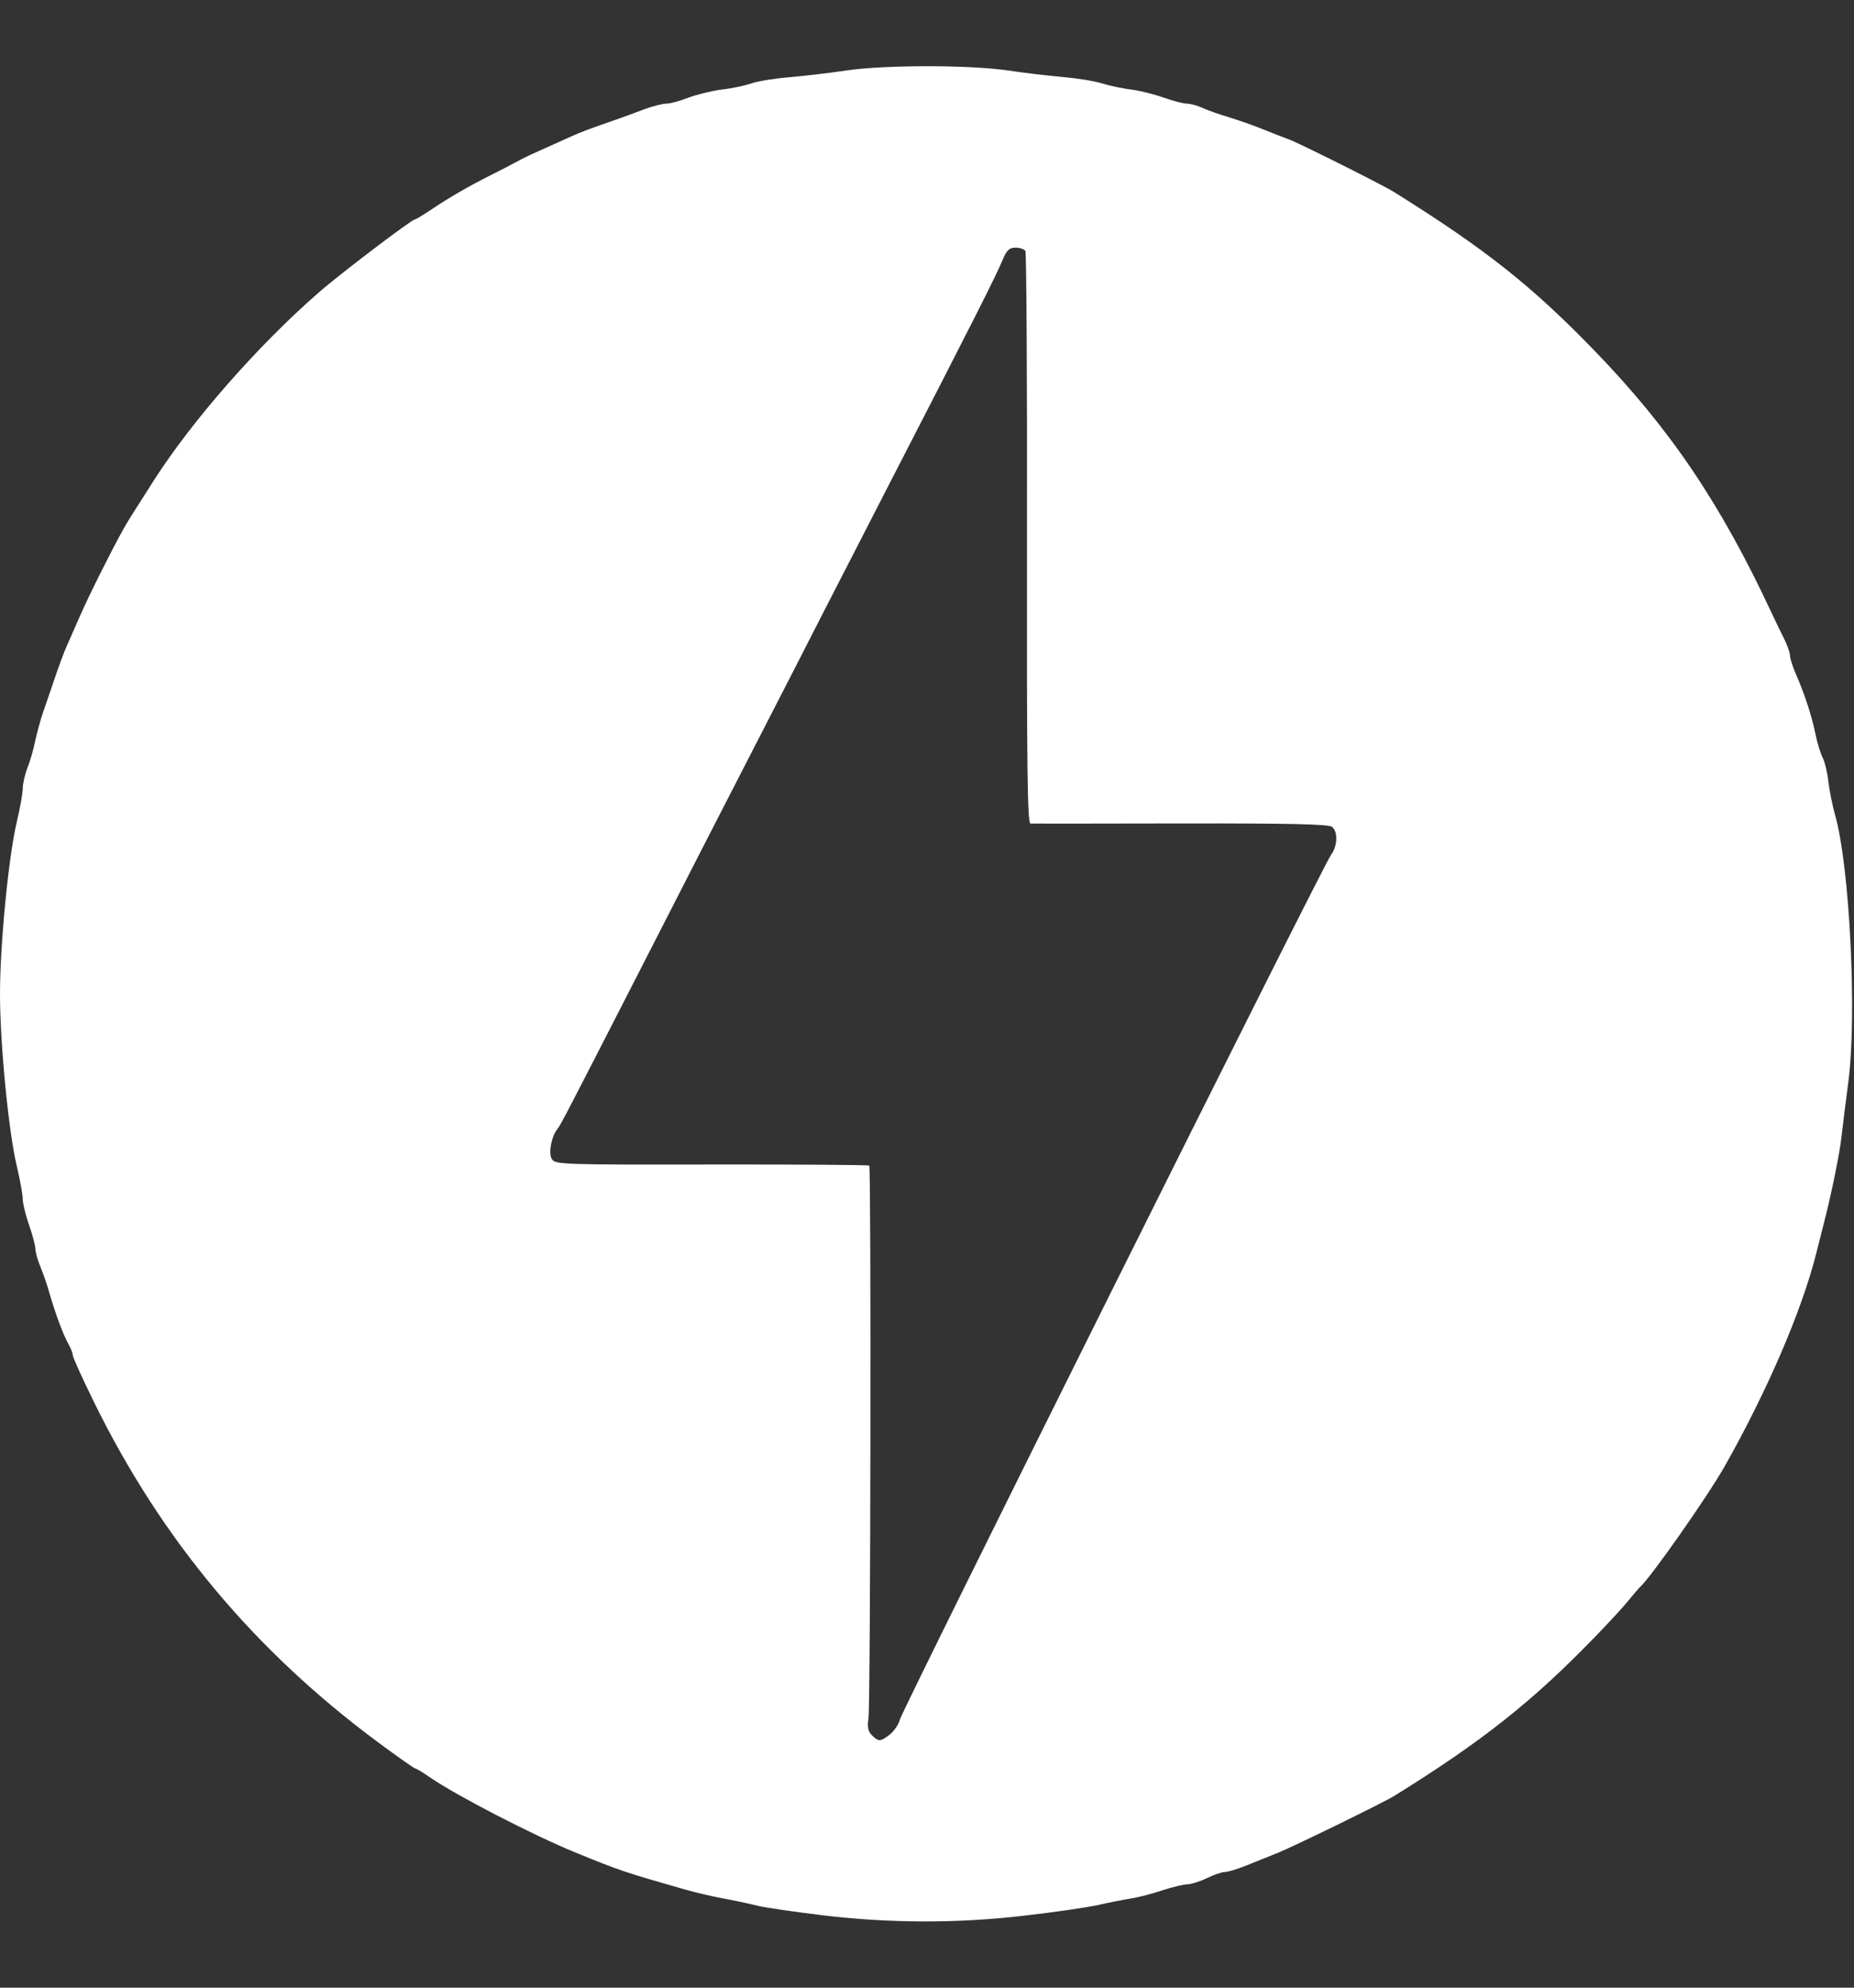 <svg width="14" height="15" viewBox="0 0 14 15" fill="none" xmlns="http://www.w3.org/2000/svg">
<rect x="0" y="0" width="14" height="15" fill="#333333" stroke="none"/>
<path d="M6.207 14.453C5.999 14.428 5.781 14.396 5.722 14.382C5.636 14.361 5.55 14.343 5.463 14.327C5.364 14.308 5.265 14.285 5.168 14.258C4.715 14.128 4.682 14.118 4.341 13.978C4.027 13.85 3.448 13.551 3.25 13.415C3.196 13.377 3.145 13.347 3.138 13.347C3.13 13.347 3.003 13.258 2.856 13.149C1.92 12.456 1.217 11.615 0.709 10.579C0.621 10.401 0.55 10.243 0.55 10.228C0.55 10.213 0.534 10.173 0.515 10.139C0.475 10.068 0.419 9.915 0.373 9.757C0.354 9.69 0.331 9.624 0.305 9.559C0.284 9.509 0.267 9.448 0.267 9.423C0.267 9.398 0.245 9.318 0.219 9.243C0.193 9.169 0.172 9.082 0.172 9.05C0.172 9.018 0.152 8.906 0.127 8.801C0.065 8.543 0 7.876 0 7.501C0 7.127 0.065 6.46 0.127 6.202C0.152 6.097 0.172 5.983 0.172 5.948C0.172 5.913 0.188 5.845 0.207 5.795C0.227 5.746 0.252 5.659 0.264 5.6C0.276 5.542 0.303 5.441 0.325 5.376L0.39 5.187C0.437 5.046 0.481 4.926 0.502 4.88C0.514 4.854 0.561 4.747 0.606 4.644C0.68 4.476 0.839 4.16 0.931 3.994C0.965 3.934 0.978 3.913 1.16 3.628C1.45 3.175 1.944 2.611 2.405 2.209C2.567 2.067 3.109 1.656 3.133 1.656C3.14 1.656 3.191 1.625 3.247 1.588C3.394 1.489 3.539 1.405 3.727 1.311C3.794 1.278 3.861 1.243 3.927 1.207C3.959 1.189 4.017 1.162 4.317 1.028C4.383 0.998 4.454 0.971 4.66 0.9C4.705 0.884 4.796 0.851 4.861 0.826C4.926 0.802 5.003 0.782 5.032 0.782C5.06 0.782 5.134 0.762 5.196 0.738C5.259 0.714 5.372 0.686 5.448 0.676C5.524 0.668 5.625 0.646 5.672 0.63C5.719 0.613 5.848 0.592 5.959 0.583C6.103 0.57 6.246 0.553 6.389 0.532C6.683 0.489 7.322 0.489 7.612 0.532C7.749 0.552 7.887 0.568 8.025 0.581C8.129 0.59 8.262 0.611 8.32 0.629C8.379 0.647 8.48 0.669 8.545 0.676C8.61 0.685 8.719 0.712 8.788 0.737C8.857 0.762 8.935 0.782 8.961 0.782C8.988 0.782 9.044 0.797 9.084 0.816C9.125 0.834 9.212 0.865 9.277 0.884C9.342 0.904 9.454 0.942 9.525 0.971C9.597 1 9.692 1.037 9.738 1.054C9.822 1.086 10.444 1.397 10.528 1.45C11.214 1.878 11.567 2.157 12.042 2.648C12.614 3.239 12.994 3.802 13.381 4.632C13.408 4.69 13.45 4.777 13.474 4.824C13.497 4.871 13.517 4.927 13.517 4.947C13.517 4.968 13.536 5.03 13.561 5.086C13.627 5.237 13.683 5.409 13.709 5.54C13.722 5.605 13.747 5.685 13.763 5.717C13.78 5.75 13.8 5.834 13.807 5.902C13.815 5.97 13.838 6.082 13.857 6.15C13.968 6.535 14.024 7.672 13.956 8.175C13.936 8.324 13.914 8.505 13.906 8.576C13.893 8.698 13.829 9.013 13.774 9.225L13.717 9.45C13.61 9.882 13.345 10.498 13.022 11.068C12.894 11.294 12.465 11.905 12.384 11.977C12.376 11.983 12.34 12.026 12.303 12.071C12.267 12.117 12.149 12.245 12.042 12.355C11.572 12.84 11.194 13.14 10.528 13.553C10.449 13.602 9.78 13.929 9.655 13.98C9.59 14.006 9.482 14.05 9.414 14.077C9.347 14.104 9.273 14.127 9.249 14.127C9.226 14.127 9.164 14.149 9.112 14.174C9.06 14.199 8.993 14.22 8.964 14.22C8.935 14.221 8.85 14.241 8.775 14.266C8.701 14.291 8.597 14.318 8.545 14.326C8.493 14.334 8.382 14.356 8.297 14.375C8.213 14.394 7.957 14.431 7.73 14.457C7.224 14.516 6.713 14.514 6.207 14.453ZM6.721 13.088C6.753 13.062 6.787 13.011 6.796 12.975C6.816 12.896 9.99 6.533 10.05 6.453C10.1 6.386 10.105 6.278 10.059 6.24C10.034 6.219 9.73 6.213 8.919 6.214C8.311 6.215 7.799 6.216 7.782 6.215C7.758 6.215 7.753 5.808 7.755 4.066C7.757 2.885 7.751 1.907 7.743 1.893C7.734 1.88 7.701 1.869 7.668 1.869C7.623 1.869 7.601 1.888 7.573 1.957C7.52 2.084 7.374 2.374 6.661 3.758C6.513 4.045 6.366 4.332 6.218 4.62C6.092 4.867 5.893 5.255 5.776 5.482C5.462 6.092 5.149 6.702 4.837 7.313C4.298 8.365 4.233 8.491 4.21 8.519C4.165 8.573 4.14 8.698 4.166 8.745C4.189 8.788 4.234 8.79 5.372 8.788C6.022 8.787 6.559 8.791 6.564 8.796C6.579 8.811 6.574 12.872 6.558 12.969C6.548 13.032 6.555 13.066 6.584 13.095C6.634 13.145 6.648 13.145 6.721 13.088Z" fill="white"/>
</svg>
